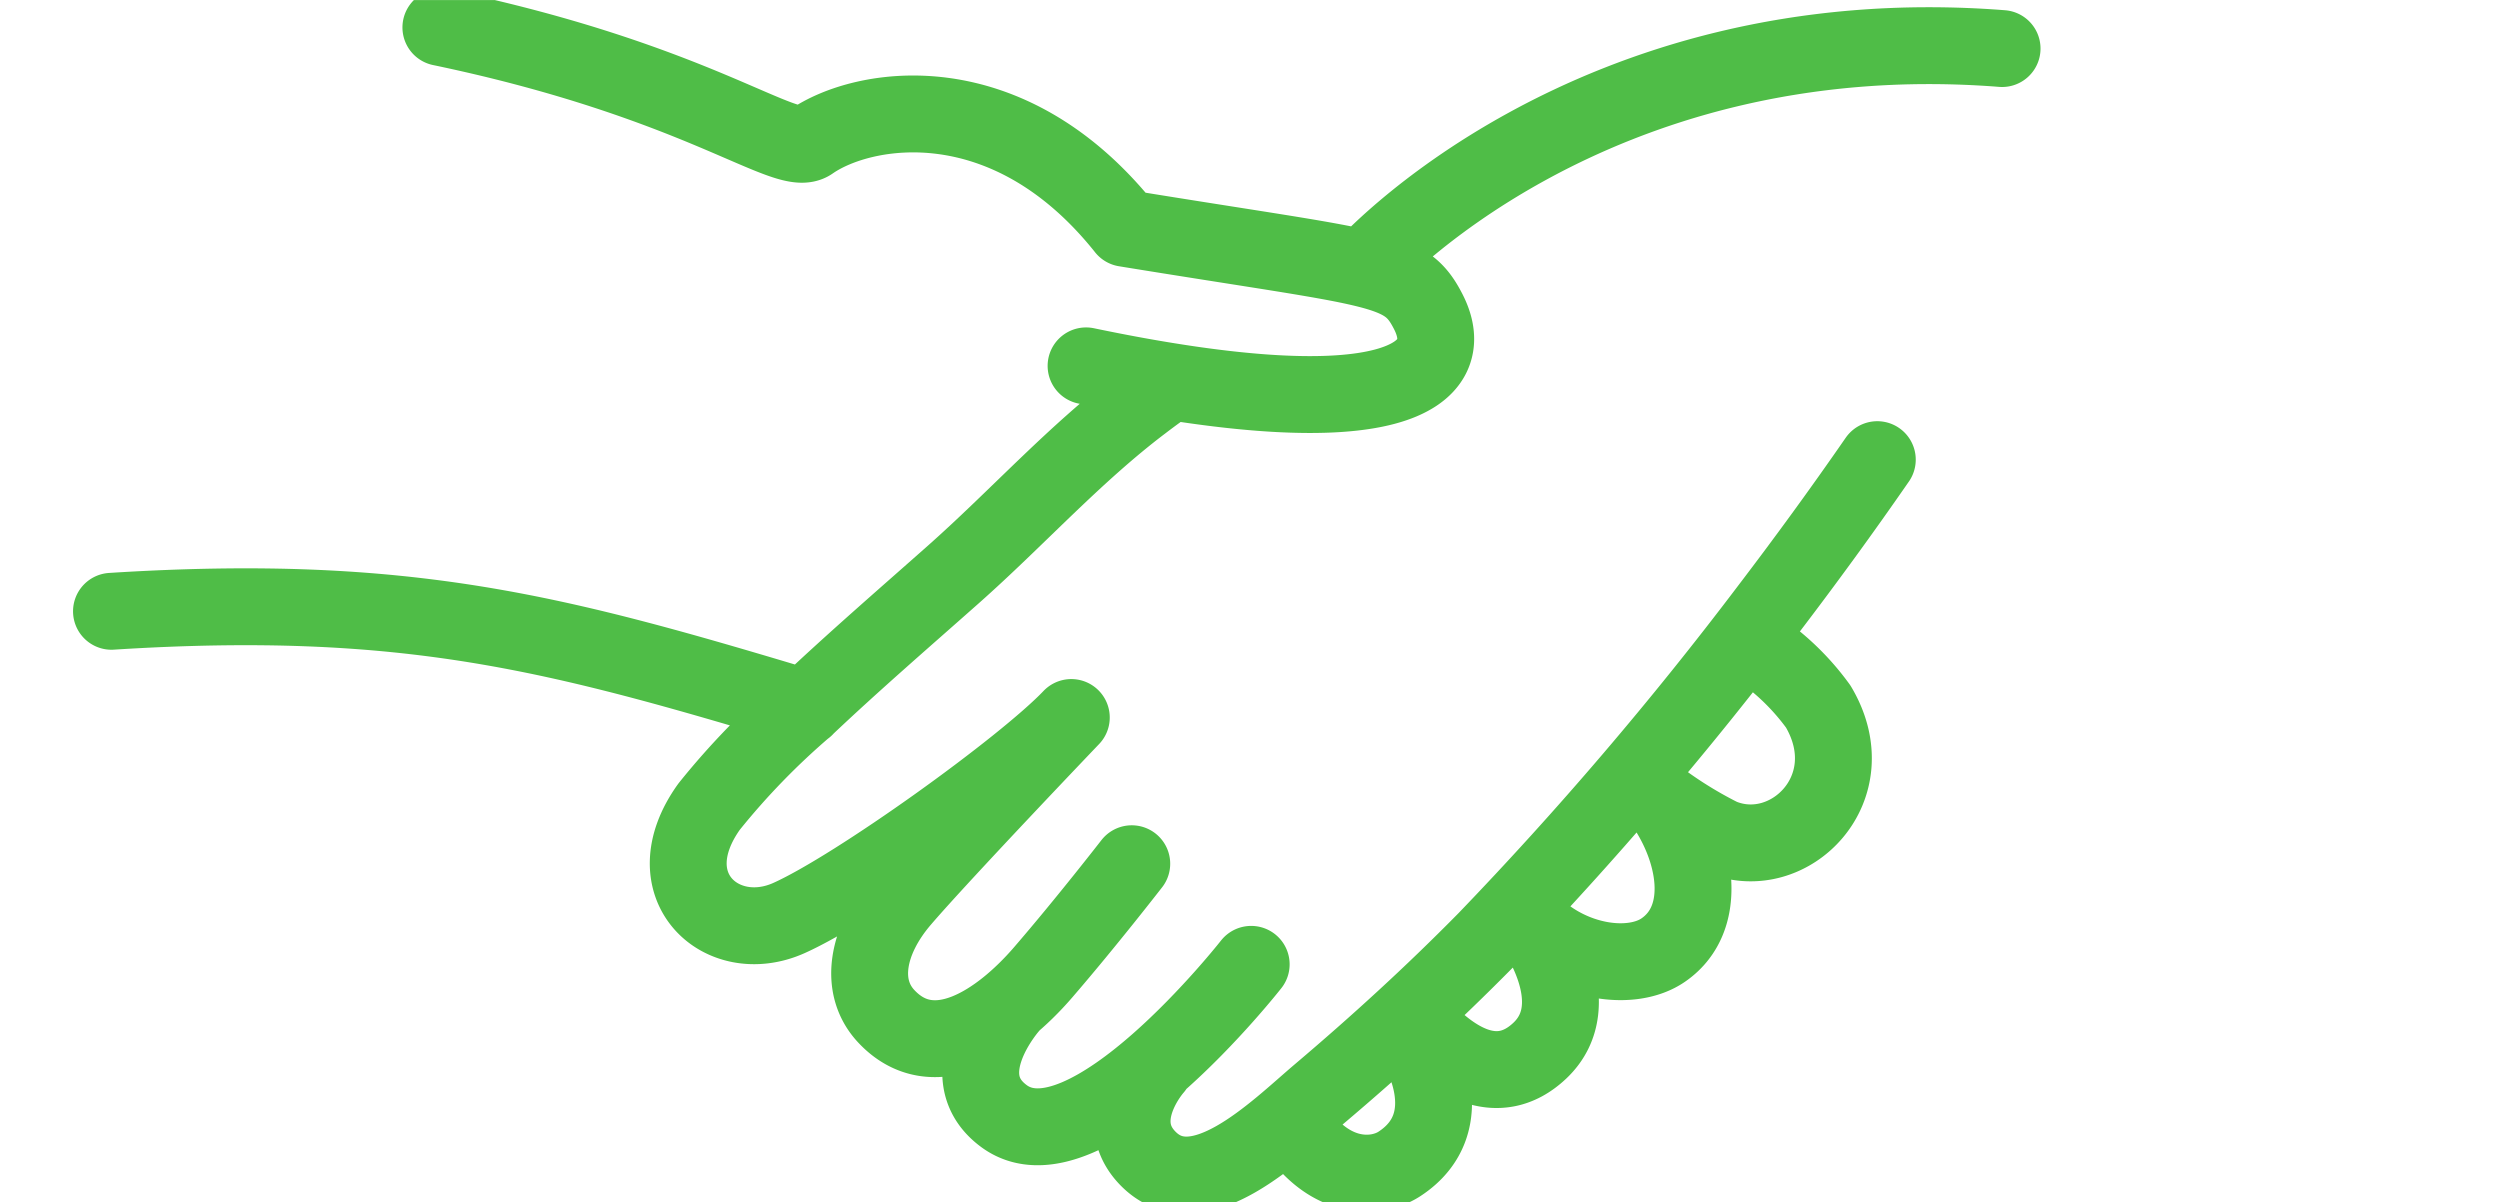<svg xmlns="http://www.w3.org/2000/svg" xmlns:xlink="http://www.w3.org/1999/xlink" width="130.096" height="62.571" viewBox="0 0 130.096 62.571">
  <defs>
    <clipPath id="clip-path">
      <path id="Path_327" data-name="Path 327" d="M0-90.931H130.1V-153.5H0Z" transform="translate(0 153.502)" fill="none"/>
    </clipPath>
  </defs>
  <g id="Group_334" data-name="Group 334" transform="translate(0)">
    <g id="Group_333" data-name="Group 333" transform="translate(0 0)" clip-path="url(#clip-path)">
      <g id="Group_332" data-name="Group 332" transform="translate(1.396 1.426)">
        <path id="Path_326" data-name="Path 326" d="M-104.837-18.228S-93.2-31.362-71.616-29.67M-170-.386m0,0c15.439-.977,23.268,1.162,36.1,5.017m31.784,17.479s2.554,4.037-.868,6.266c-1.15.749-3.592.946-5.48-1.964m12.36-10.547s3.08,4.116.43,6.616c-2.181,2.057-4.63.593-6.6-1.746m6.167-4.869c2.059,2.063,5.213,2.5,6.847,1.385,2.412-1.645,1.763-5.3-.136-7.862m-1.067-.817a21.4,21.4,0,0,0,4.223,2.782c3.532,1.474,7.586-2.525,5.057-6.784a12.731,12.731,0,0,0-3.7-3.41m-32.369-21.476c13.373,2.181,14.561,1.963,15.777,4.34,1.691,3.305-1.8,6.16-17.809,2.818m2.378,25.908s-2.352,3.034-4.612,5.653-5.7,4.927-8.168,2.28c-1.439-1.543-1.008-3.947.817-6.072,2.073-2.414,8.817-9.47,8.817-9.47-2.456,2.585-11.2,8.875-14.7,10.438s-7.09-1.695-4.148-5.8a38.514,38.514,0,0,1,4.992-5.149c2.513-2.379,5.13-4.64,7.717-6.932,3.322-2.944,6.287-6.26,9.823-8.935q.392-.3.789-.588m-7.657,31.966s-3.22,3.607-.316,5.745c4.231,3.113,12.861-7.9,12.861-7.9m-5.035,5.375s-2.276,2.548-.455,4.6c2.6,2.922,6.841-1.375,9.045-3.242,2.99-2.532,5.878-5.17,8.641-7.975A191.238,191.238,0,0,0-83.759-.509c1.88-2.465,3.782-5.069,5.65-7.769m-39.142-12.038c-6.128-7.684-13.62-6.4-16.352-4.5-1.284.9-5.829-3.15-19.255-5.954" transform="translate(174.405 30.771)" fill="none" stroke="#4fbd47" stroke-linecap="round" stroke-linejoin="round" stroke-width="4"/>
      </g>
    </g>
  </g>
</svg>

